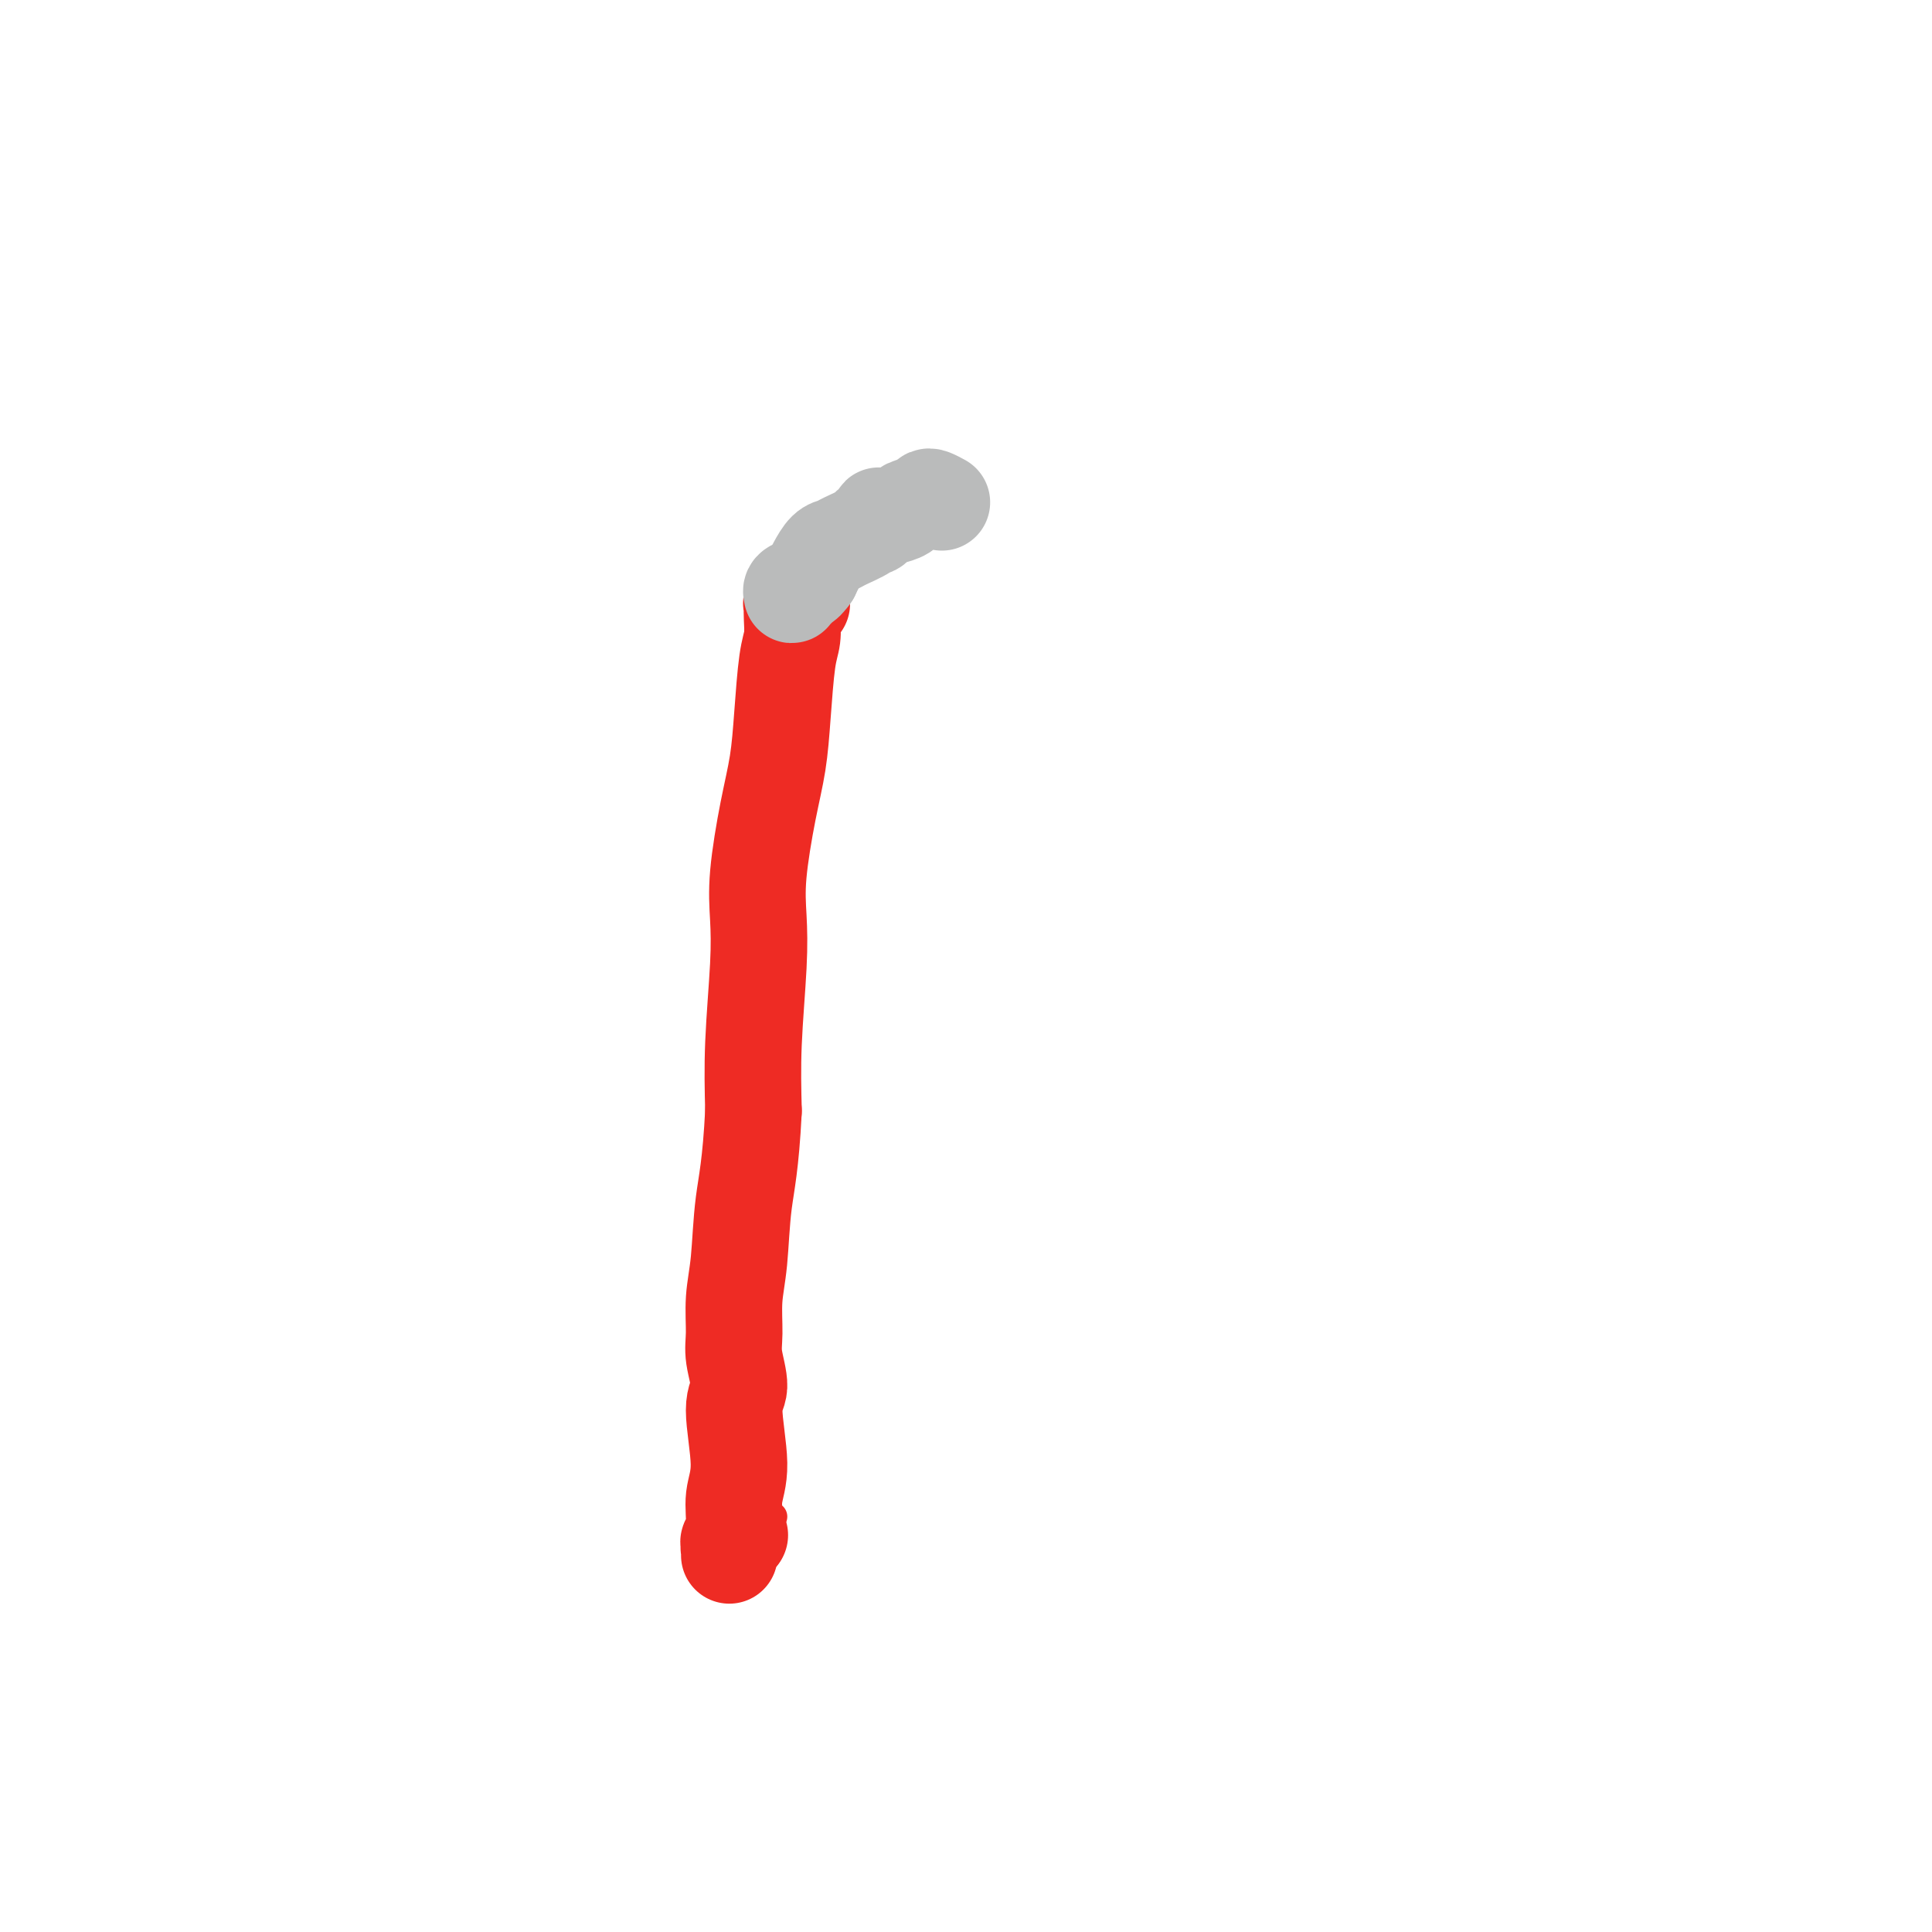 <svg viewBox='0 0 400 400' version='1.1' xmlns='http://www.w3.org/2000/svg' xmlns:xlink='http://www.w3.org/1999/xlink'><g fill='none' stroke='#EE2B24' stroke-width='6' stroke-linecap='round' stroke-linejoin='round'><path d='M160,314c-0.863,0.117 -1.727,0.233 -2,0c-0.273,-0.233 0.044,-0.817 0,-1c-0.044,-0.183 -0.450,0.034 -1,-1c-0.550,-1.034 -1.244,-3.319 -2,-5c-0.756,-1.681 -1.574,-2.757 -2,-5c-0.426,-2.243 -0.461,-5.651 -1,-10c-0.539,-4.349 -1.581,-9.637 -2,-14c-0.419,-4.363 -0.214,-7.799 0,-11c0.214,-3.201 0.435,-6.167 1,-9c0.565,-2.833 1.472,-5.533 2,-8c0.528,-2.467 0.677,-4.703 1,-7c0.323,-2.297 0.818,-4.657 1,-8c0.182,-3.343 0.049,-7.669 0,-11c-0.049,-3.331 -0.013,-5.666 0,-9c0.013,-3.334 0.004,-7.667 0,-11c-0.004,-3.333 -0.002,-5.667 0,-8'/><path d='M155,196c1.012,-14.171 1.042,-8.597 1,-8c-0.042,0.597 -0.156,-3.782 0,-9c0.156,-5.218 0.581,-11.277 1,-15c0.419,-3.723 0.830,-5.112 1,-8c0.170,-2.888 0.098,-7.275 0,-10c-0.098,-2.725 -0.223,-3.787 0,-5c0.223,-1.213 0.793,-2.576 1,-4c0.207,-1.424 0.051,-2.911 0,-4c-0.051,-1.089 0.002,-1.782 0,-2c-0.002,-0.218 -0.058,0.039 0,0c0.058,-0.039 0.230,-0.375 0,0c-0.230,0.375 -0.863,1.460 -1,2c-0.137,0.540 0.221,0.537 0,1c-0.221,0.463 -1.021,1.394 -1,2c0.021,0.606 0.863,0.887 1,1c0.137,0.113 -0.432,0.056 -1,0'/><path d='M157,137c-0.333,0.667 -0.167,0.333 0,0'/></g>
<g fill='none' stroke='#EE2B24' stroke-width='20' stroke-linecap='round' stroke-linejoin='round'><path d='M166,125c-0.845,0.021 -1.690,0.043 -2,0c-0.310,-0.043 -0.086,-0.149 0,0c0.086,0.149 0.034,0.553 0,1c-0.034,0.447 -0.050,0.938 0,2c0.050,1.062 0.165,2.696 0,4c-0.165,1.304 -0.612,2.278 -1,5c-0.388,2.722 -0.717,7.190 -1,11c-0.283,3.810 -0.520,6.961 -1,10c-0.480,3.039 -1.204,5.966 -2,10c-0.796,4.034 -1.664,9.175 -2,13c-0.336,3.825 -0.142,6.335 0,9c0.142,2.665 0.230,5.487 0,10c-0.230,4.513 -0.780,10.718 -1,16c-0.220,5.282 -0.110,9.641 0,14'/><path d='M156,230c-0.564,11.259 -1.473,14.907 -2,19c-0.527,4.093 -0.672,8.630 -1,12c-0.328,3.370 -0.839,5.574 -1,8c-0.161,2.426 0.028,5.074 0,7c-0.028,1.926 -0.274,3.129 0,5c0.274,1.871 1.069,4.411 1,6c-0.069,1.589 -1.003,2.226 -1,5c0.003,2.774 0.943,7.684 1,11c0.057,3.316 -0.769,5.038 -1,7c-0.231,1.962 0.135,4.165 0,6c-0.135,1.835 -0.770,3.301 -1,4c-0.230,0.699 -0.056,0.629 0,1c0.056,0.371 -0.006,1.182 0,1c0.006,-0.182 0.078,-1.357 0,-2c-0.078,-0.643 -0.308,-0.755 0,-1c0.308,-0.245 1.154,-0.622 2,-1'/><path d='M153,318c0.333,-0.333 0.167,-0.167 0,0'/></g>
<g fill='none' stroke='#BABBBB' stroke-width='20' stroke-linecap='round' stroke-linejoin='round'><path d='M195,104c-0.739,-0.399 -1.478,-0.798 -2,-1c-0.522,-0.202 -0.829,-0.208 -1,0c-0.171,0.208 -0.208,0.631 -1,1c-0.792,0.369 -2.341,0.685 -3,1c-0.659,0.315 -0.428,0.628 -1,1c-0.572,0.372 -1.947,0.803 -3,1c-1.053,0.197 -1.785,0.160 -2,0c-0.215,-0.160 0.087,-0.443 0,0c-0.087,0.443 -0.561,1.611 -1,2c-0.439,0.389 -0.841,0.000 -1,0c-0.159,-0.000 -0.074,0.388 -1,1c-0.926,0.612 -2.864,1.449 -4,2c-1.136,0.551 -1.469,0.818 -2,1c-0.531,0.182 -1.258,0.280 -2,1c-0.742,0.720 -1.498,2.063 -2,3c-0.502,0.937 -0.751,1.469 -1,2'/><path d='M168,119c-0.795,1.181 -1.282,1.634 -2,2c-0.718,0.366 -1.667,0.644 -2,1c-0.333,0.356 -0.051,0.789 0,1c0.051,0.211 -0.131,0.201 0,0c0.131,-0.201 0.574,-0.593 1,-1c0.426,-0.407 0.836,-0.831 1,-1c0.164,-0.169 0.082,-0.085 0,0'/></g>
</svg>